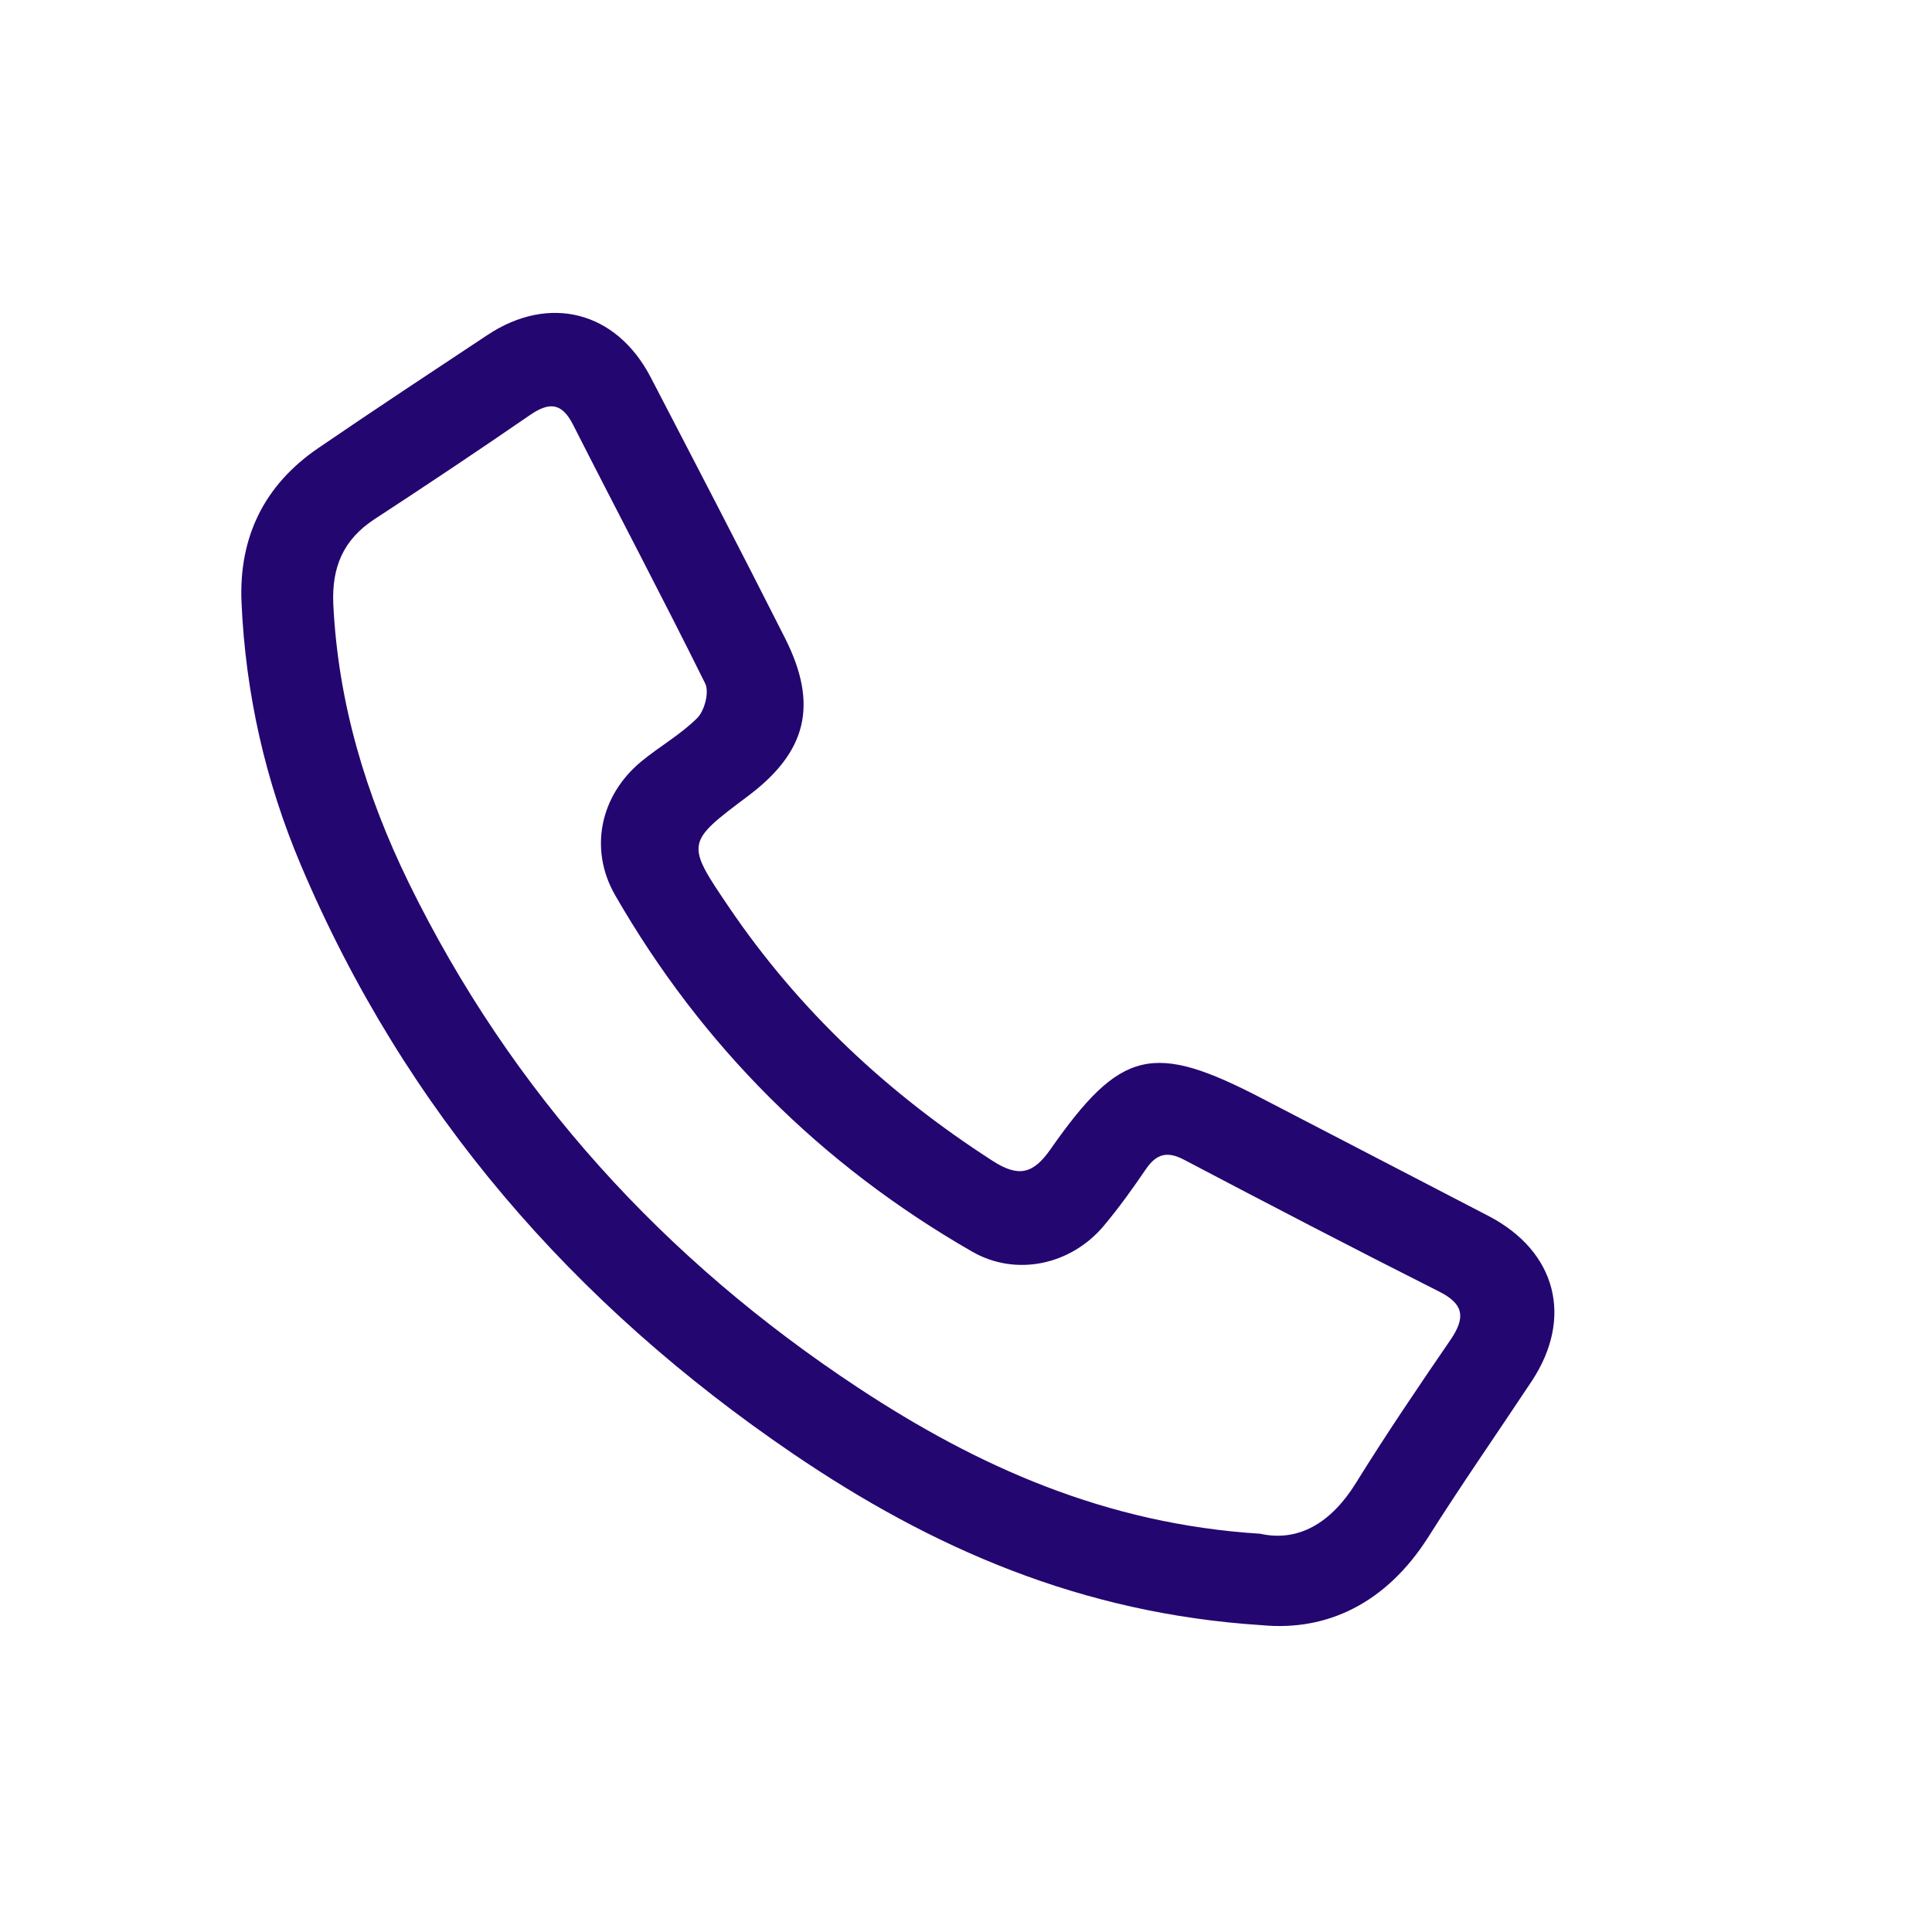 <?xml version="1.0" encoding="UTF-8"?> <!-- Generator: Adobe Illustrator 16.0.2, SVG Export Plug-In . SVG Version: 6.00 Build 0) --> <svg xmlns="http://www.w3.org/2000/svg" xmlns:xlink="http://www.w3.org/1999/xlink" id="Слой_1" x="0px" y="0px" width="28.35px" height="28.35px" viewBox="0 0 28.35 28.35" xml:space="preserve"> <path fill-rule="evenodd" clip-rule="evenodd" fill="#240670" d="M18.518,23.848c-2.66-0.17-4.852-1.137-6.878-2.514 c-3.222-2.191-5.693-5.023-7.223-8.635c-0.523-1.234-0.814-2.52-0.873-3.86C3.503,7.88,3.878,7.115,4.672,6.574 c0.822-0.562,1.652-1.109,2.482-1.659c0.907-0.601,1.889-0.348,2.393,0.619c0.662,1.275,1.326,2.549,1.973,3.831 c0.492,0.976,0.319,1.667-0.54,2.313c-0.92,0.69-0.922,0.692-0.278,1.642c1.026,1.511,2.334,2.731,3.869,3.718 c0.373,0.238,0.588,0.193,0.844-0.174c1.033-1.475,1.506-1.578,3.111-0.742c1.105,0.574,2.215,1.15,3.32,1.723 c0.992,0.518,1.246,1.492,0.629,2.424c-0.508,0.766-1.031,1.518-1.52,2.291C20.34,23.525,19.475,23.939,18.518,23.848z M18.492,22.506c0.561,0.125,1.043-0.158,1.408-0.75c0.441-0.711,0.912-1.406,1.385-2.096c0.215-0.316,0.207-0.52-0.166-0.707 c-1.256-0.633-2.5-1.281-3.746-1.936c-0.246-0.129-0.404-0.086-0.557,0.137c-0.195,0.287-0.398,0.57-0.623,0.838 c-0.484,0.572-1.287,0.744-1.93,0.373c-2.212-1.271-3.963-3.016-5.236-5.228c-0.389-0.676-0.22-1.466,0.384-1.964 c0.268-0.221,0.579-0.395,0.822-0.639c0.106-0.107,0.177-0.38,0.115-0.504c-0.63-1.273-1.295-2.528-1.938-3.796 C8.244,5.906,8.06,5.896,7.776,6.091C7.021,6.611,6.26,7.119,5.493,7.62c-0.458,0.3-0.627,0.707-0.602,1.249 c0.07,1.445,0.477,2.795,1.107,4.085c1.51,3.084,3.749,5.535,6.601,7.414C14.342,21.516,16.221,22.363,18.492,22.506z"></path> </svg> 